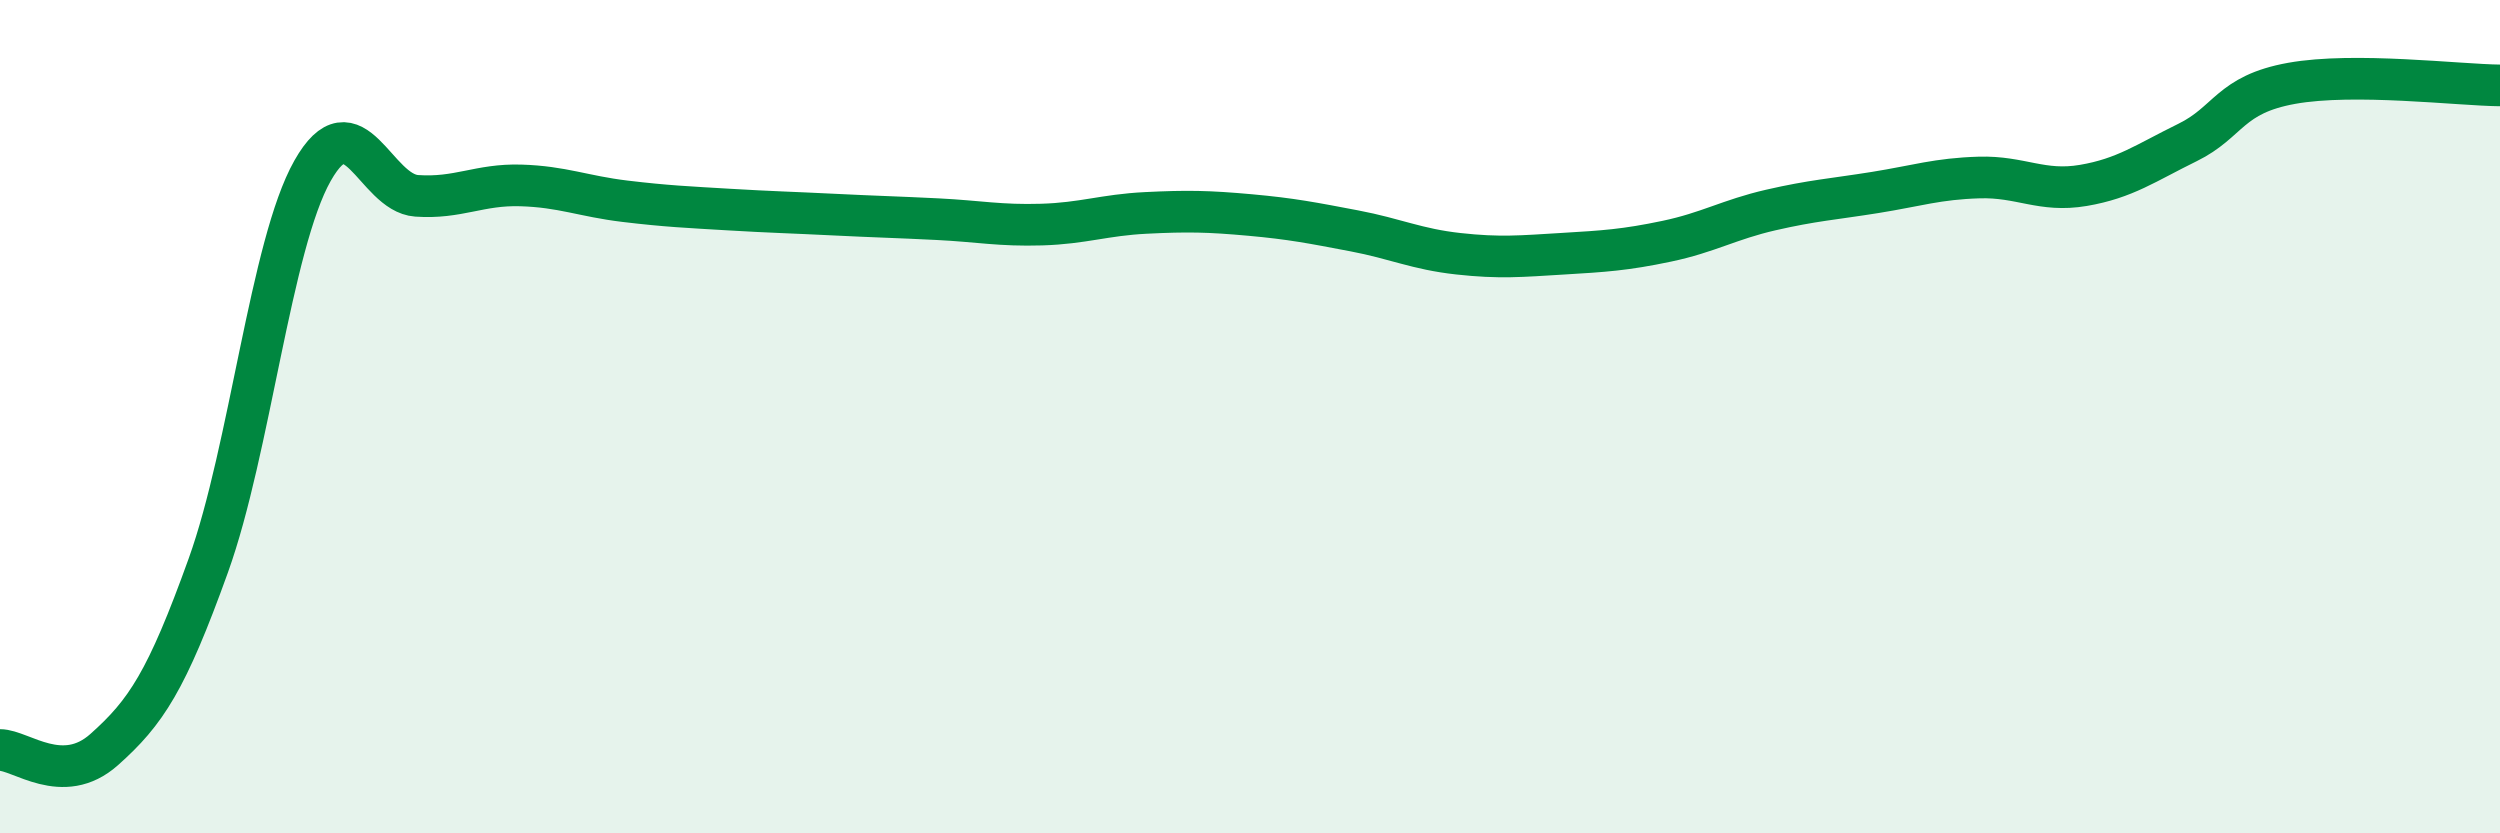 
    <svg width="60" height="20" viewBox="0 0 60 20" xmlns="http://www.w3.org/2000/svg">
      <path
        d="M 0,18 C 0.5,18 1.5,18.88 2.5,17.99 C 3.5,17.1 4,16.35 5,13.57 C 6,10.79 6.5,5.87 7.5,4.1 C 8.5,2.33 9,4.63 10,4.7 C 11,4.77 11.5,4.42 12.5,4.45 C 13.5,4.48 14,4.71 15,4.83 C 16,4.95 16.5,4.97 17.5,5.03 C 18.5,5.09 19,5.1 20,5.15 C 21,5.2 21.5,5.21 22.5,5.26 C 23.5,5.31 24,5.42 25,5.39 C 26,5.36 26.5,5.16 27.5,5.11 C 28.5,5.06 29,5.07 30,5.16 C 31,5.25 31.5,5.35 32.5,5.54 C 33.5,5.73 34,5.98 35,6.09 C 36,6.2 36.5,6.15 37.5,6.09 C 38.5,6.03 39,6 40,5.79 C 41,5.58 41.5,5.27 42.5,5.04 C 43.5,4.81 44,4.78 45,4.62 C 46,4.46 46.5,4.29 47.5,4.26 C 48.5,4.23 49,4.62 50,4.45 C 51,4.28 51.5,3.91 52.5,3.42 C 53.5,2.93 53.5,2.27 55,2 C 56.5,1.73 59,2.04 60,2.05L60 20L0 20Z"
        fill="#008740"
        opacity="0.1"
        stroke-linecap="round"
        stroke-linejoin="round"
      />
      <path
        d="M 0,18 C 0.5,18 1.5,18.88 2.5,17.99 C 3.5,17.1 4,16.35 5,13.57 C 6,10.79 6.5,5.87 7.5,4.1 C 8.5,2.33 9,4.63 10,4.7 C 11,4.77 11.5,4.42 12.5,4.45 C 13.5,4.48 14,4.71 15,4.83 C 16,4.95 16.5,4.97 17.5,5.03 C 18.5,5.09 19,5.1 20,5.15 C 21,5.2 21.5,5.21 22.5,5.26 C 23.5,5.31 24,5.42 25,5.39 C 26,5.36 26.5,5.16 27.5,5.11 C 28.5,5.06 29,5.07 30,5.16 C 31,5.25 31.5,5.35 32.5,5.54 C 33.5,5.73 34,5.98 35,6.09 C 36,6.2 36.5,6.15 37.5,6.09 C 38.5,6.03 39,6 40,5.79 C 41,5.58 41.5,5.27 42.5,5.04 C 43.5,4.81 44,4.78 45,4.62 C 46,4.46 46.5,4.29 47.5,4.26 C 48.5,4.23 49,4.62 50,4.45 C 51,4.28 51.5,3.91 52.5,3.42 C 53.5,2.93 53.5,2.27 55,2 C 56.5,1.73 59,2.04 60,2.05"
        stroke="#008740"
        stroke-width="1"
        fill="none"
        stroke-linecap="round"
        stroke-linejoin="round"
      />
    </svg>
  